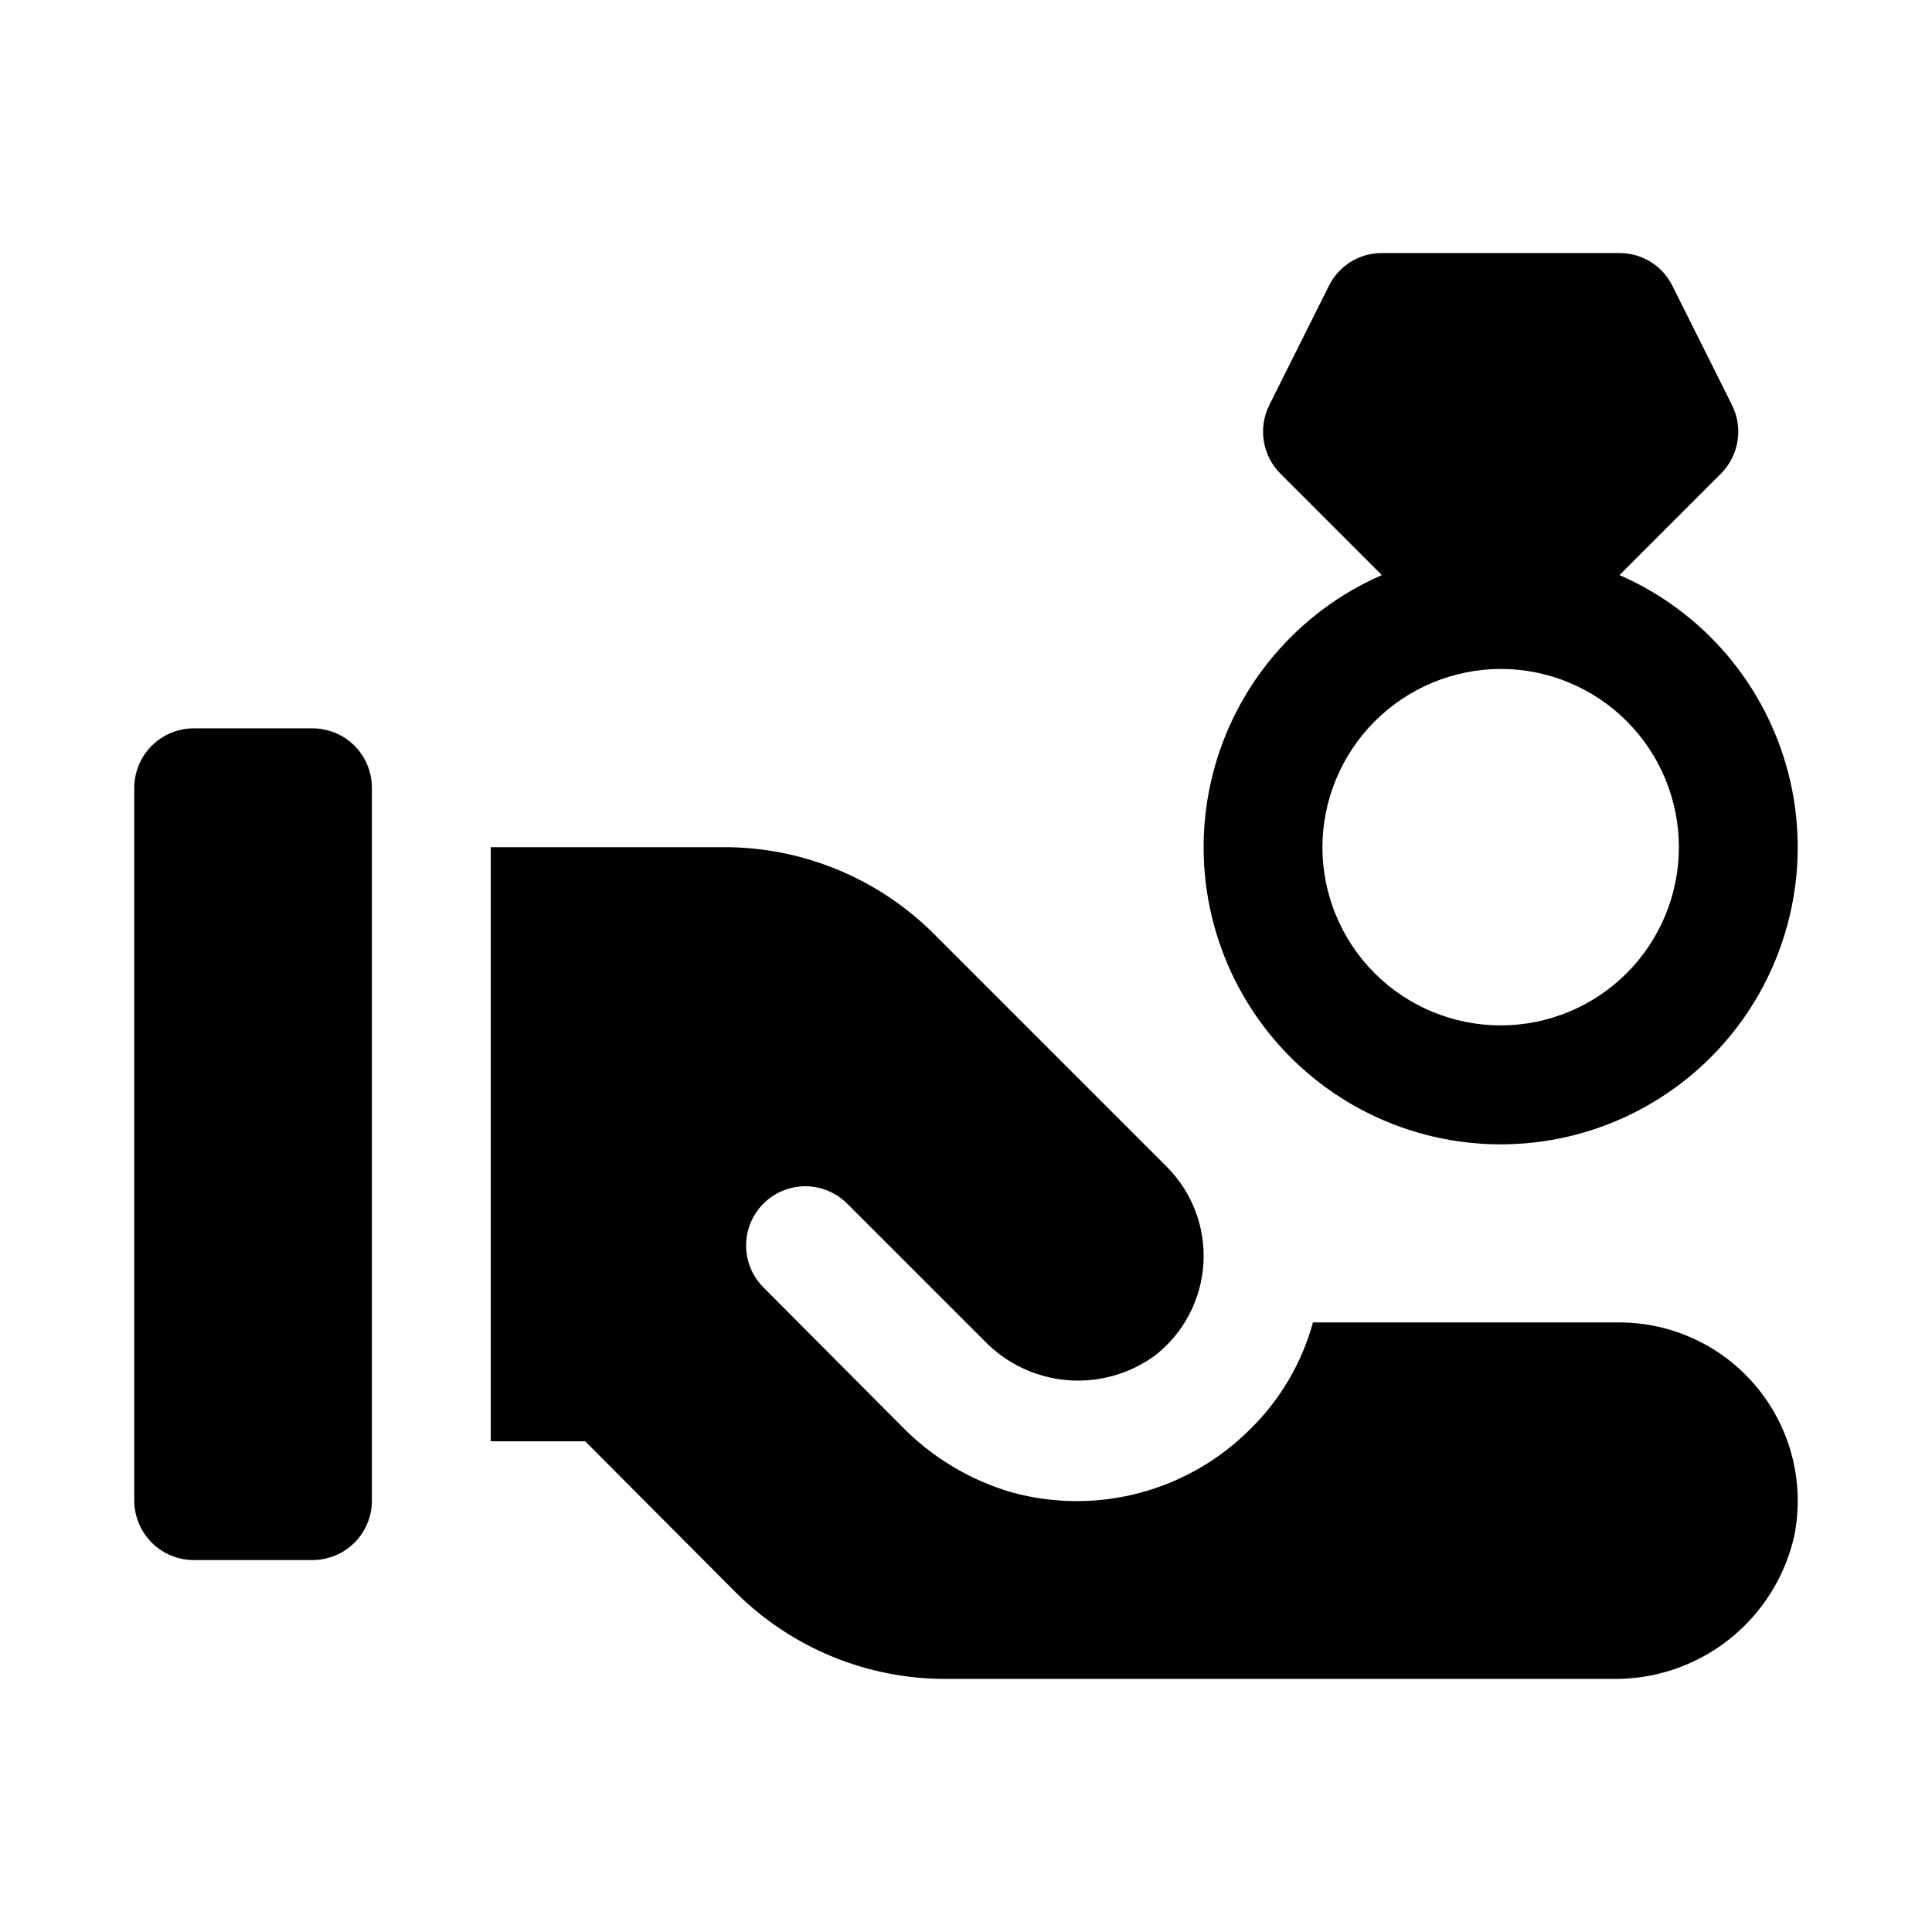 <?xml version="1.0" encoding="UTF-8"?>
<!-- Uploaded to: ICON Repo, www.svgrepo.com, Generator: ICON Repo Mixer Tools -->
<svg fill="#000000" width="800px" height="800px" version="1.1" viewBox="144 144 512 512" xmlns="http://www.w3.org/2000/svg">
 <path d="m619.47 551.14c-2.481 10.895-8.645 20.602-17.449 27.484-8.805 6.883-19.711 10.523-30.883 10.301h-176.49c-20.895 0.051-40.949-8.223-55.734-22.984l-39.832-39.992h-25.031v-157.44h61.875c20.836-0.004 40.828 8.262 55.574 22.984l61.719 61.719c6.742 6.766 10.273 16.09 9.699 25.625-0.57 9.535-5.188 18.371-12.691 24.281-6.762 4.996-15.117 7.356-23.496 6.629-8.375-0.723-16.199-4.481-22.004-10.562l-36.211-36.211c-3.965-3.969-9.746-5.516-15.164-4.066-5.418 1.453-9.648 5.684-11.098 11.102-1.453 5.418 0.098 11.195 4.062 15.16l36.367 36.527c8.098 8.395 18.246 14.527 29.441 17.793 11.098 3.047 22.805 3.098 33.926 0.137 11.121-2.961 21.254-8.82 29.367-16.984 7.894-7.773 13.598-17.496 16.531-28.184h81.238c14.176 0.02 27.598 6.398 36.566 17.379 8.969 10.98 12.535 25.406 9.719 39.301zm-392.66-214.12h-31.488c-4.172 0.012-8.168 1.672-11.117 4.625-2.949 2.949-4.613 6.945-4.625 11.117v188.93c0.012 4.172 1.676 8.168 4.625 11.117 2.949 2.953 6.945 4.613 11.117 4.625h31.488c4.176 0 8.18-1.656 11.133-4.609 2.953-2.953 4.613-6.957 4.613-11.133v-188.93c0-4.176-1.66-8.18-4.613-11.133-2.953-2.953-6.957-4.609-11.133-4.609zm283.39-40.621-26.922-26.922c-2.332-2.359-3.863-5.394-4.371-8.672-0.508-3.281 0.027-6.637 1.535-9.59l15.742-31.488h0.004c1.289-2.613 3.289-4.809 5.766-6.336 2.477-1.531 5.332-2.336 8.246-2.324h62.977c2.91-0.012 5.769 0.793 8.246 2.324 2.477 1.527 4.477 3.723 5.766 6.336l15.742 31.488c1.512 2.953 2.047 6.309 1.539 9.59-0.508 3.277-2.039 6.312-4.371 8.672l-26.922 26.922c22.27 9.719 38.805 29.18 44.801 52.73 5.992 23.547 0.773 48.547-14.137 67.73-14.914 19.184-37.852 30.406-62.152 30.406-24.301 0-47.238-11.223-62.152-30.406-14.914-19.184-20.129-44.184-14.137-67.73 5.996-23.551 22.531-43.012 44.801-52.73zm-15.746 72.109c0 12.527 4.977 24.539 13.836 33.398 8.859 8.855 20.871 13.832 33.398 13.832 12.527 0 24.539-4.977 33.398-13.832 8.855-8.859 13.832-20.871 13.832-33.398 0-12.527-4.977-24.543-13.832-33.398-8.859-8.859-20.871-13.836-33.398-13.836-12.516 0.039-24.508 5.027-33.359 13.875-8.848 8.852-13.836 20.844-13.875 33.359z"/>
</svg>